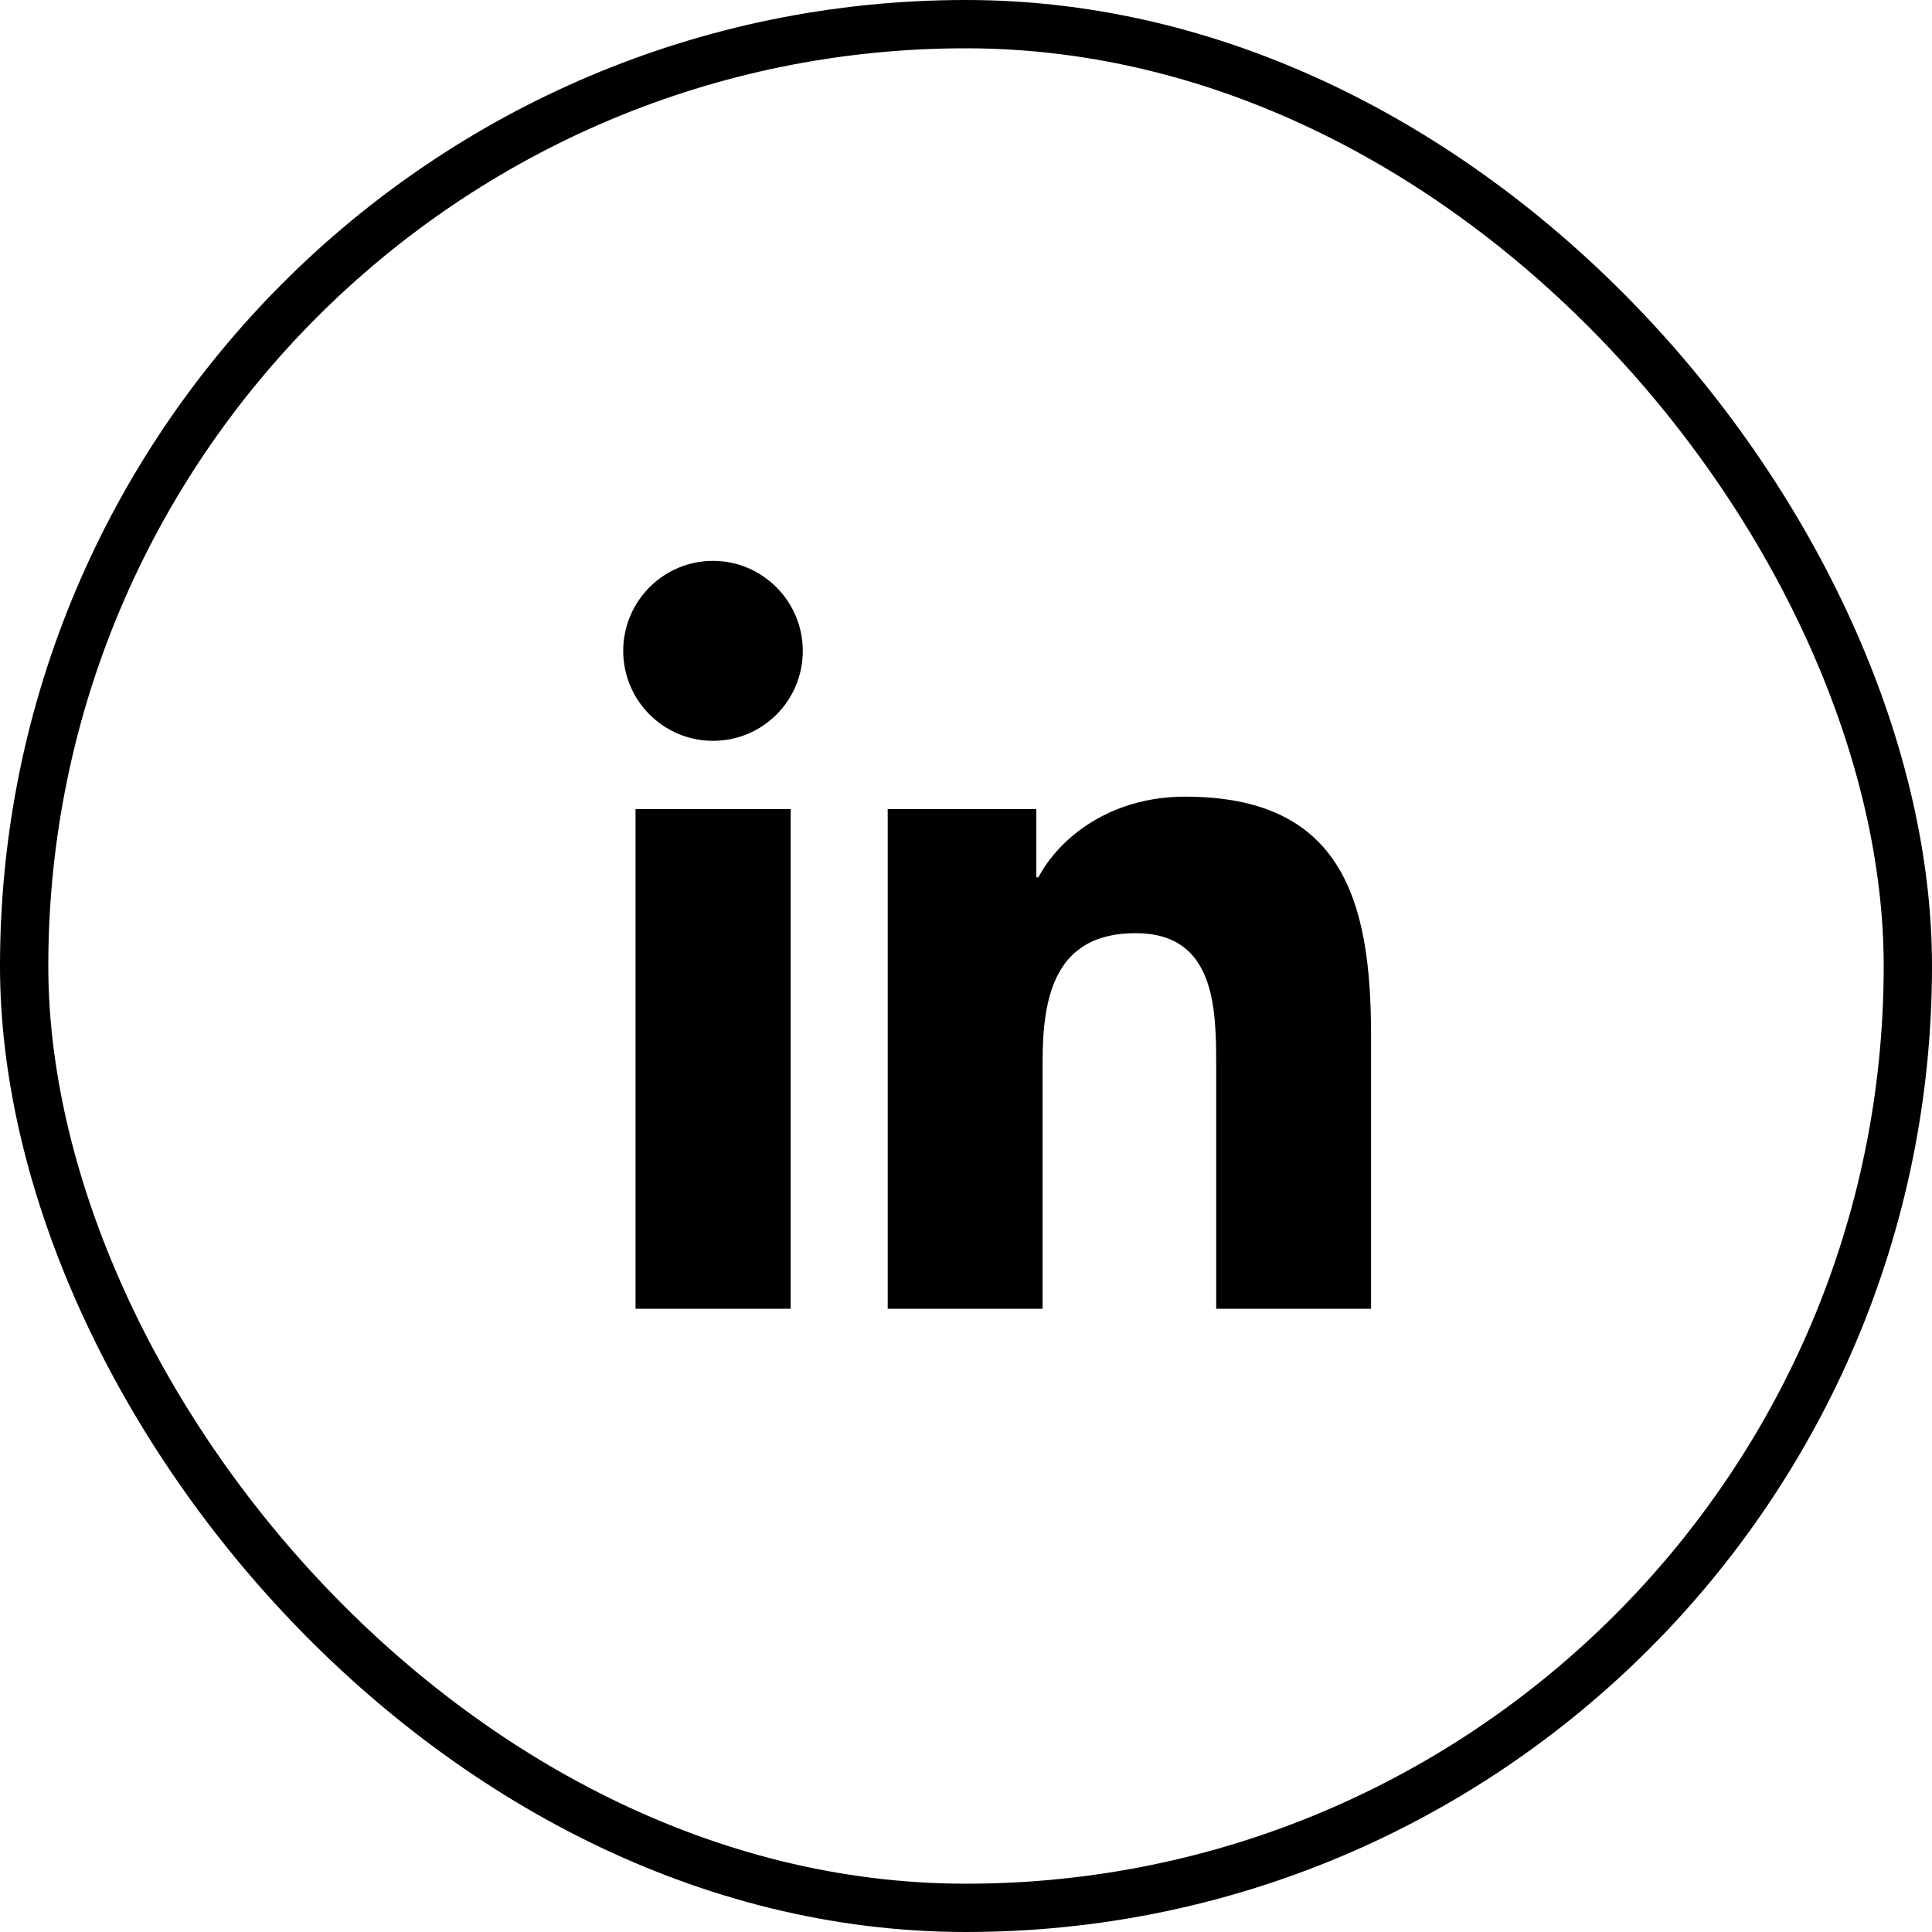 <svg width="40" height="40" viewBox="0 0 40 40" fill="none" xmlns="http://www.w3.org/2000/svg">
<rect x="0.5" y="0.5" width="39" height="39" rx="19.5" stroke="black"/>
<path d="M16.37 27.096H13.158V16.751H16.37V27.096ZM24.537 16.494C27.783 16.494 28.386 18.638 28.386 21.425V27.096H25.18V22.064C25.18 20.863 25.155 19.32 23.513 19.32C21.842 19.32 21.586 20.627 21.586 21.977V27.096H18.379V16.751H21.456V18.164H21.499C21.929 17.351 22.977 16.494 24.537 16.494ZM14.762 11.612C15.786 11.612 16.621 12.45 16.621 13.476C16.621 14.506 15.791 15.338 14.762 15.338C13.733 15.338 12.903 14.501 12.903 13.476C12.903 12.45 13.733 11.612 14.762 11.612Z" fill="black"/>
</svg>
